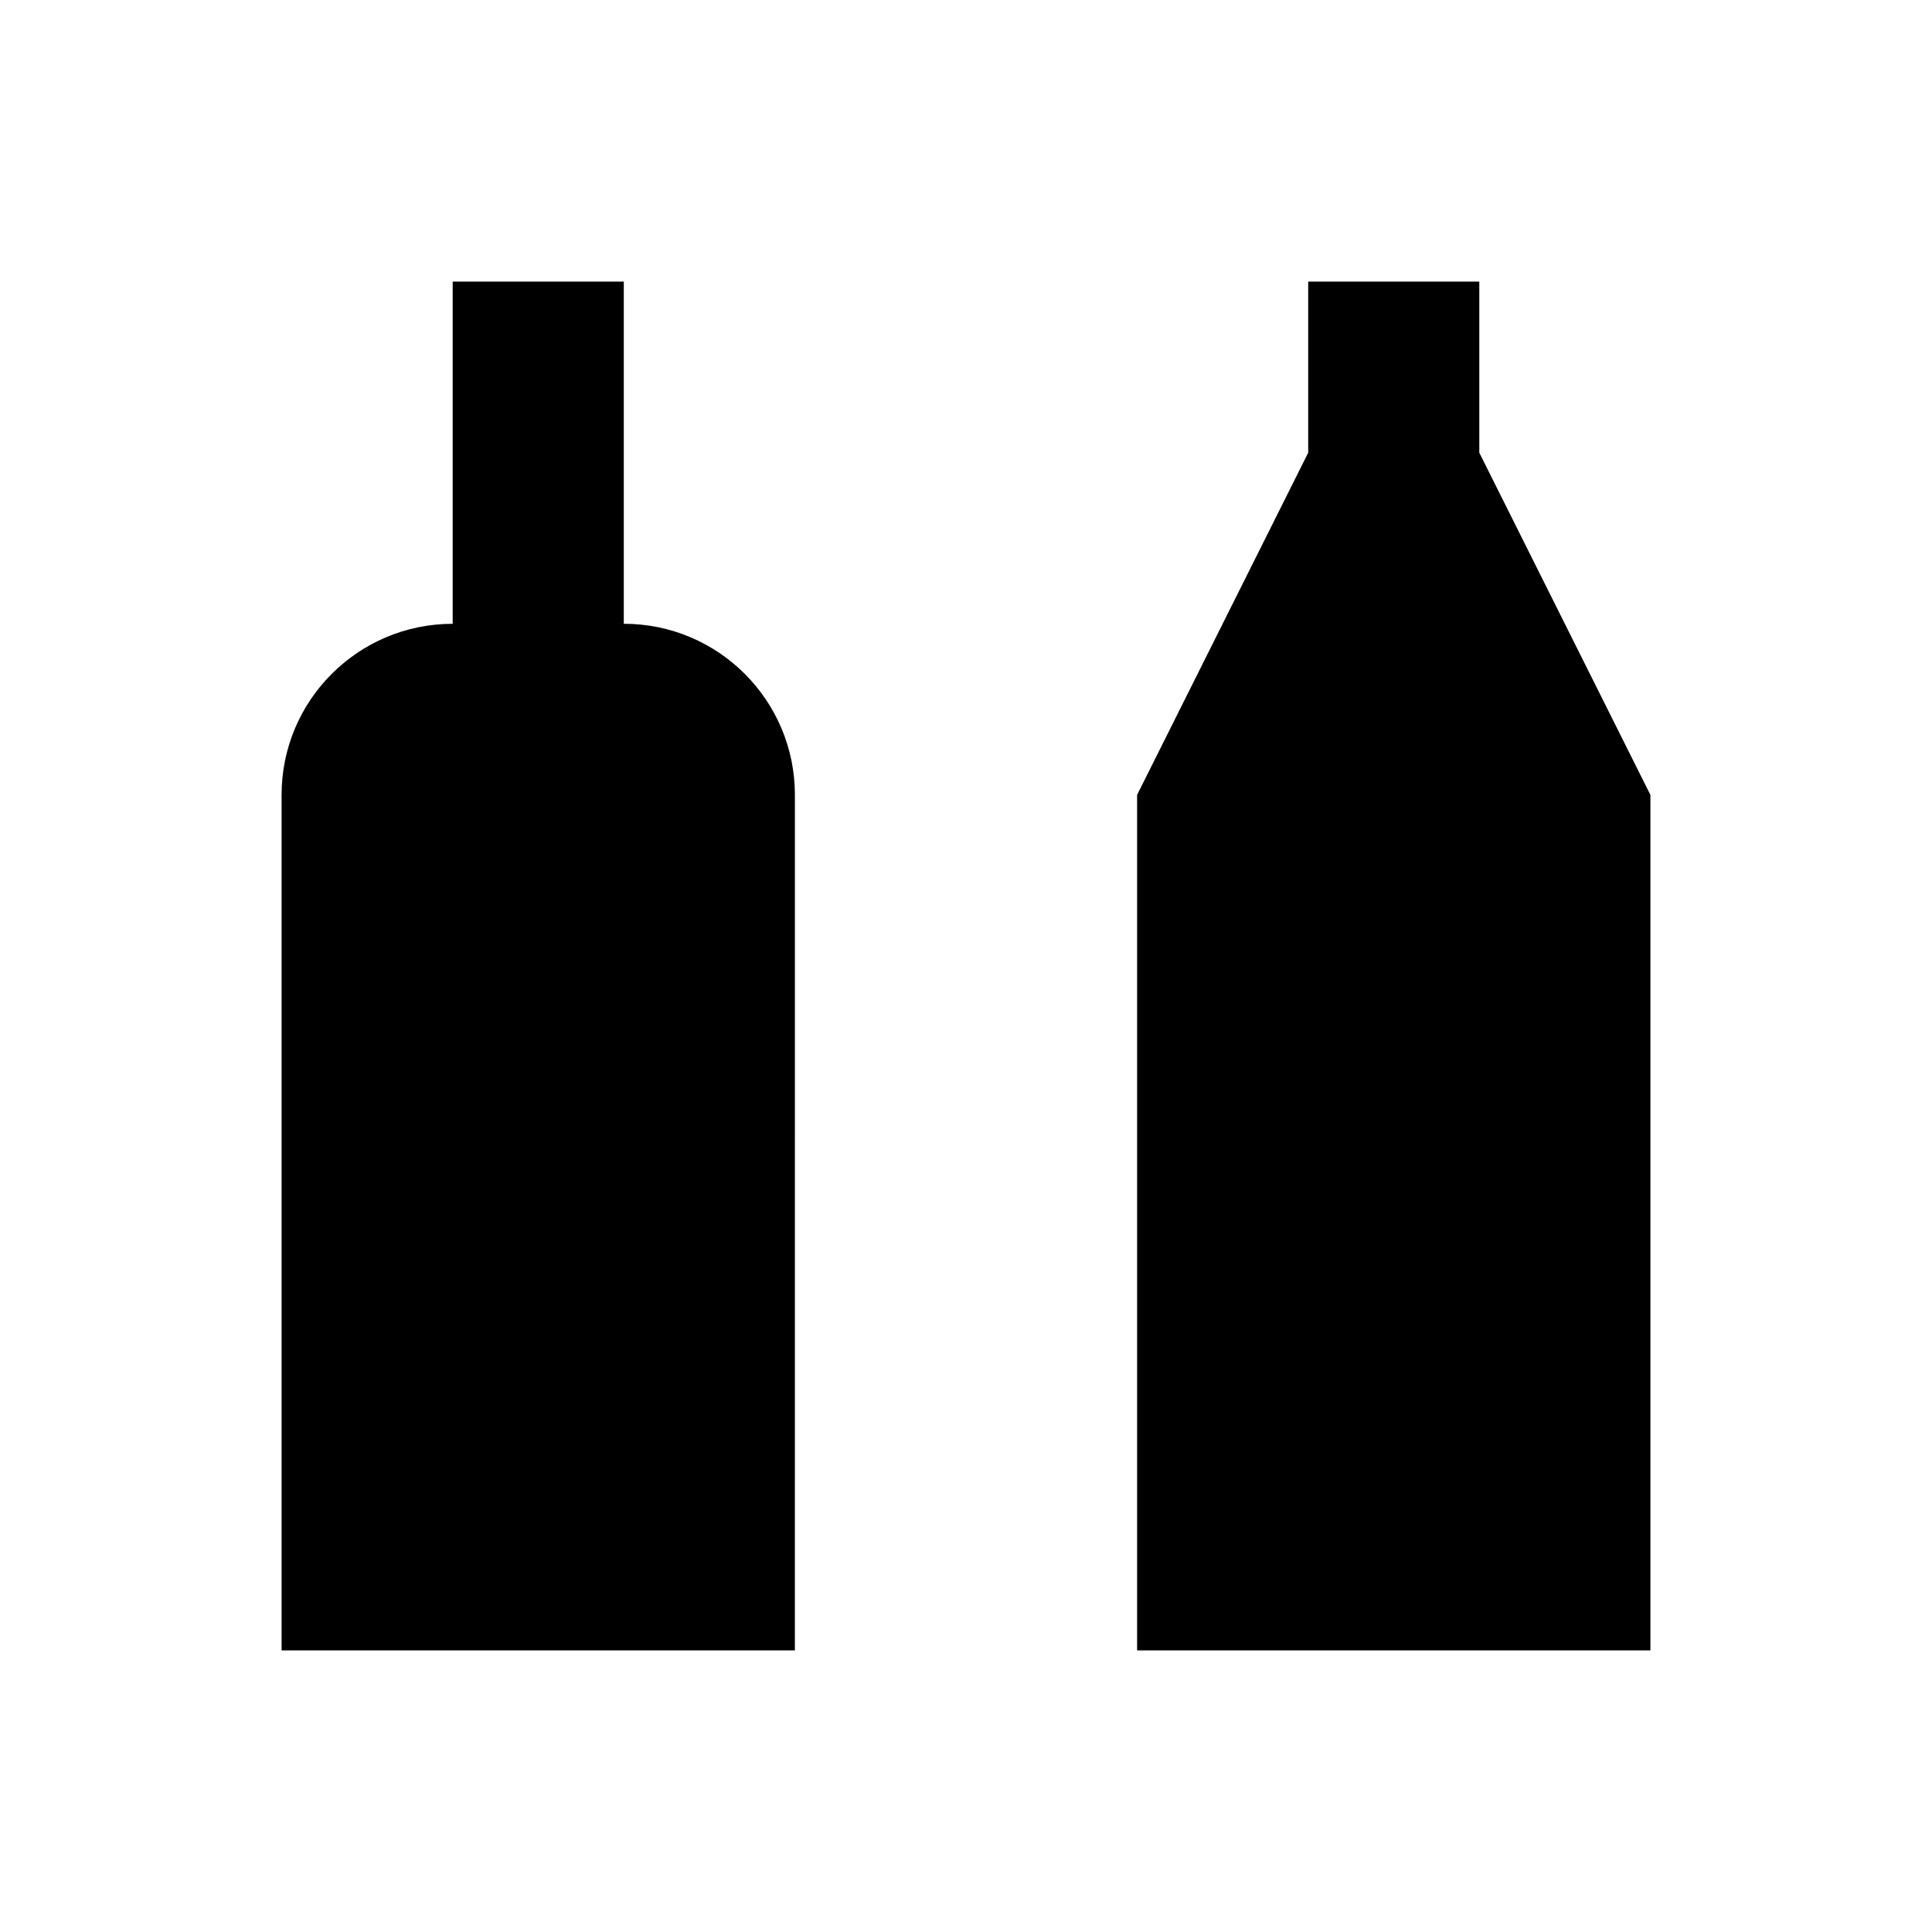 <?xml version="1.0" encoding="UTF-8"?>
<!-- Uploaded to: SVG Repo, www.svgrepo.com, Generator: SVG Repo Mixer Tools -->
<svg fill="#000000" width="800px" height="800px" version="1.1" viewBox="144 144 512 512" xmlns="http://www.w3.org/2000/svg">
 <g>
  <path d="m309.31 309.31v-90.684h-45.344v90.688c-25.039 0-45.344 20.297-45.344 45.344v226.71h136.03l0.004-226.72c0-25.035-20.301-45.344-45.344-45.344z"/>
  <path d="m536.03 263.97v-45.34h-45.344v45.34l-45.344 90.688v226.71h136.03v-226.71z"/>
 </g>
</svg>